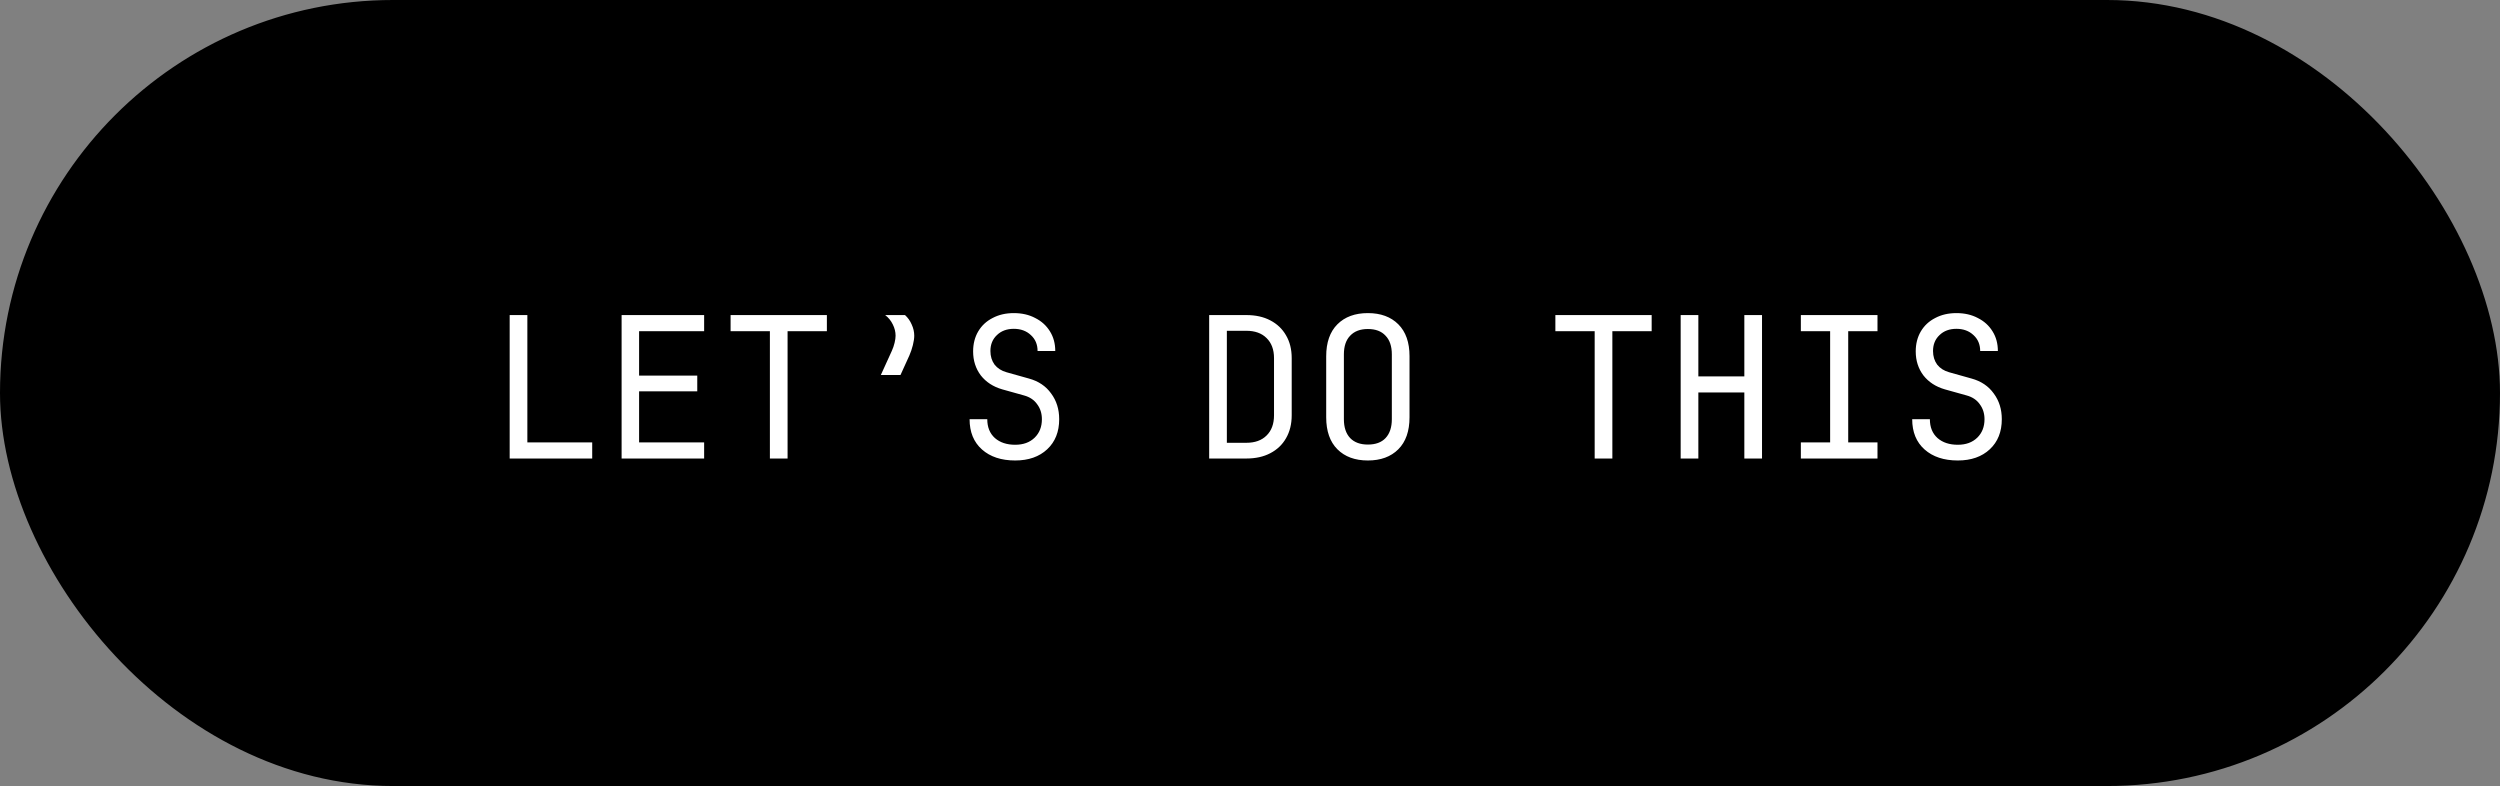 <?xml version="1.0" encoding="UTF-8"?> <svg xmlns="http://www.w3.org/2000/svg" width="229" height="72" viewBox="0 0 229 72" fill="none"><rect x="0" y="0" width="229" height="72" fill="#808080" stroke="none"/><rect x="0.5" y="0.5" width="228" height="71" rx="35.5" fill="black"></rect><rect x="0.5" y="0.5" width="228" height="71" rx="35.5" stroke="black"></rect><path d="M46.686 42V28.86H48.306V40.524H54.246V42H46.686ZM56.939 42V28.86H64.499V30.336H58.541V34.404H63.869V35.844H58.541V40.524H64.499V42H56.939ZM70.522 42V30.336H66.922V28.86H75.742V30.336H72.142V42H70.522ZM80.685 34.35L81.693 32.136C81.801 31.896 81.885 31.65 81.945 31.398C82.005 31.146 82.035 30.93 82.035 30.75C82.035 30.402 81.951 30.06 81.783 29.724C81.615 29.376 81.381 29.088 81.081 28.86H82.899C83.163 29.1 83.367 29.388 83.511 29.724C83.667 30.06 83.745 30.402 83.745 30.75C83.745 30.99 83.703 31.278 83.619 31.614C83.535 31.95 83.427 32.268 83.295 32.568L82.485 34.35H80.685ZM92.99 42.18C91.718 42.18 90.704 41.844 89.948 41.172C89.192 40.5 88.814 39.576 88.814 38.4H90.434C90.434 39.132 90.668 39.708 91.136 40.128C91.604 40.536 92.222 40.74 92.99 40.74C93.734 40.74 94.328 40.524 94.772 40.092C95.216 39.66 95.438 39.096 95.438 38.4C95.438 37.872 95.294 37.416 95.006 37.032C94.73 36.636 94.328 36.366 93.8 36.222L91.802 35.664C90.974 35.424 90.32 34.998 89.84 34.386C89.372 33.762 89.138 33.03 89.138 32.19C89.138 31.494 89.294 30.882 89.606 30.354C89.918 29.826 90.356 29.418 90.92 29.13C91.484 28.83 92.132 28.68 92.864 28.68C93.608 28.68 94.262 28.83 94.826 29.13C95.402 29.418 95.852 29.826 96.176 30.354C96.5 30.87 96.662 31.47 96.662 32.154H95.042C95.042 31.554 94.838 31.068 94.43 30.696C94.022 30.312 93.5 30.12 92.864 30.12C92.228 30.12 91.712 30.312 91.316 30.696C90.92 31.068 90.722 31.554 90.722 32.154C90.722 32.634 90.848 33.048 91.1 33.396C91.364 33.732 91.73 33.966 92.198 34.098L94.25 34.674C95.126 34.914 95.804 35.37 96.284 36.042C96.776 36.702 97.022 37.488 97.022 38.4C97.022 39.552 96.656 40.47 95.924 41.154C95.192 41.838 94.214 42.18 92.99 42.18ZM110.76 42V28.86H114.162C115.014 28.86 115.746 29.022 116.358 29.346C116.982 29.67 117.462 30.126 117.798 30.714C118.146 31.302 118.32 31.998 118.32 32.802V38.04C118.32 38.844 118.146 39.546 117.798 40.146C117.462 40.734 116.982 41.19 116.358 41.514C115.746 41.838 115.014 42 114.162 42H110.76ZM112.38 40.56H114.162C114.954 40.56 115.572 40.338 116.016 39.894C116.472 39.45 116.7 38.832 116.7 38.04V32.802C116.7 32.022 116.472 31.41 116.016 30.966C115.572 30.522 114.954 30.3 114.162 30.3H112.38V40.56ZM125.296 42.18C124.12 42.18 123.19 41.838 122.506 41.154C121.822 40.47 121.48 39.492 121.48 38.22V32.64C121.48 31.368 121.822 30.39 122.506 29.706C123.19 29.022 124.12 28.68 125.296 28.68C126.472 28.68 127.402 29.022 128.086 29.706C128.77 30.39 129.112 31.362 129.112 32.622V38.22C129.112 39.492 128.77 40.47 128.086 41.154C127.402 41.838 126.472 42.18 125.296 42.18ZM125.296 40.722C126.004 40.722 126.544 40.524 126.916 40.128C127.3 39.72 127.492 39.144 127.492 38.4V32.46C127.492 31.716 127.3 31.146 126.916 30.75C126.544 30.342 126.004 30.138 125.296 30.138C124.6 30.138 124.06 30.342 123.676 30.75C123.292 31.146 123.1 31.716 123.1 32.46V38.4C123.1 39.144 123.292 39.72 123.676 40.128C124.06 40.524 124.6 40.722 125.296 40.722ZM146.072 42V30.336H142.472V28.86H151.292V30.336H147.692V42H146.072ZM153.949 42V28.86H155.569V34.476H159.781V28.86H161.401V42H159.781V35.952H155.569V42H153.949ZM164.958 42V40.524H167.64V30.336H164.958V28.86H171.978V30.336H169.296V40.524H171.978V42H164.958ZM179.333 42.18C178.061 42.18 177.047 41.844 176.291 41.172C175.535 40.5 175.157 39.576 175.157 38.4H176.777C176.777 39.132 177.011 39.708 177.479 40.128C177.947 40.536 178.565 40.74 179.333 40.74C180.077 40.74 180.671 40.524 181.115 40.092C181.559 39.66 181.781 39.096 181.781 38.4C181.781 37.872 181.637 37.416 181.349 37.032C181.073 36.636 180.671 36.366 180.143 36.222L178.145 35.664C177.317 35.424 176.663 34.998 176.183 34.386C175.715 33.762 175.481 33.03 175.481 32.19C175.481 31.494 175.637 30.882 175.949 30.354C176.261 29.826 176.699 29.418 177.263 29.13C177.827 28.83 178.475 28.68 179.207 28.68C179.951 28.68 180.605 28.83 181.169 29.13C181.745 29.418 182.195 29.826 182.519 30.354C182.843 30.87 183.005 31.47 183.005 32.154H181.385C181.385 31.554 181.181 31.068 180.773 30.696C180.365 30.312 179.843 30.12 179.207 30.12C178.571 30.12 178.055 30.312 177.659 30.696C177.263 31.068 177.065 31.554 177.065 32.154C177.065 32.634 177.191 33.048 177.443 33.396C177.707 33.732 178.073 33.966 178.541 34.098L180.593 34.674C181.469 34.914 182.147 35.37 182.627 36.042C183.119 36.702 183.365 37.488 183.365 38.4C183.365 39.552 182.999 40.47 182.267 41.154C181.535 41.838 180.557 42.18 179.333 42.18Z" fill="white"></path></svg> 